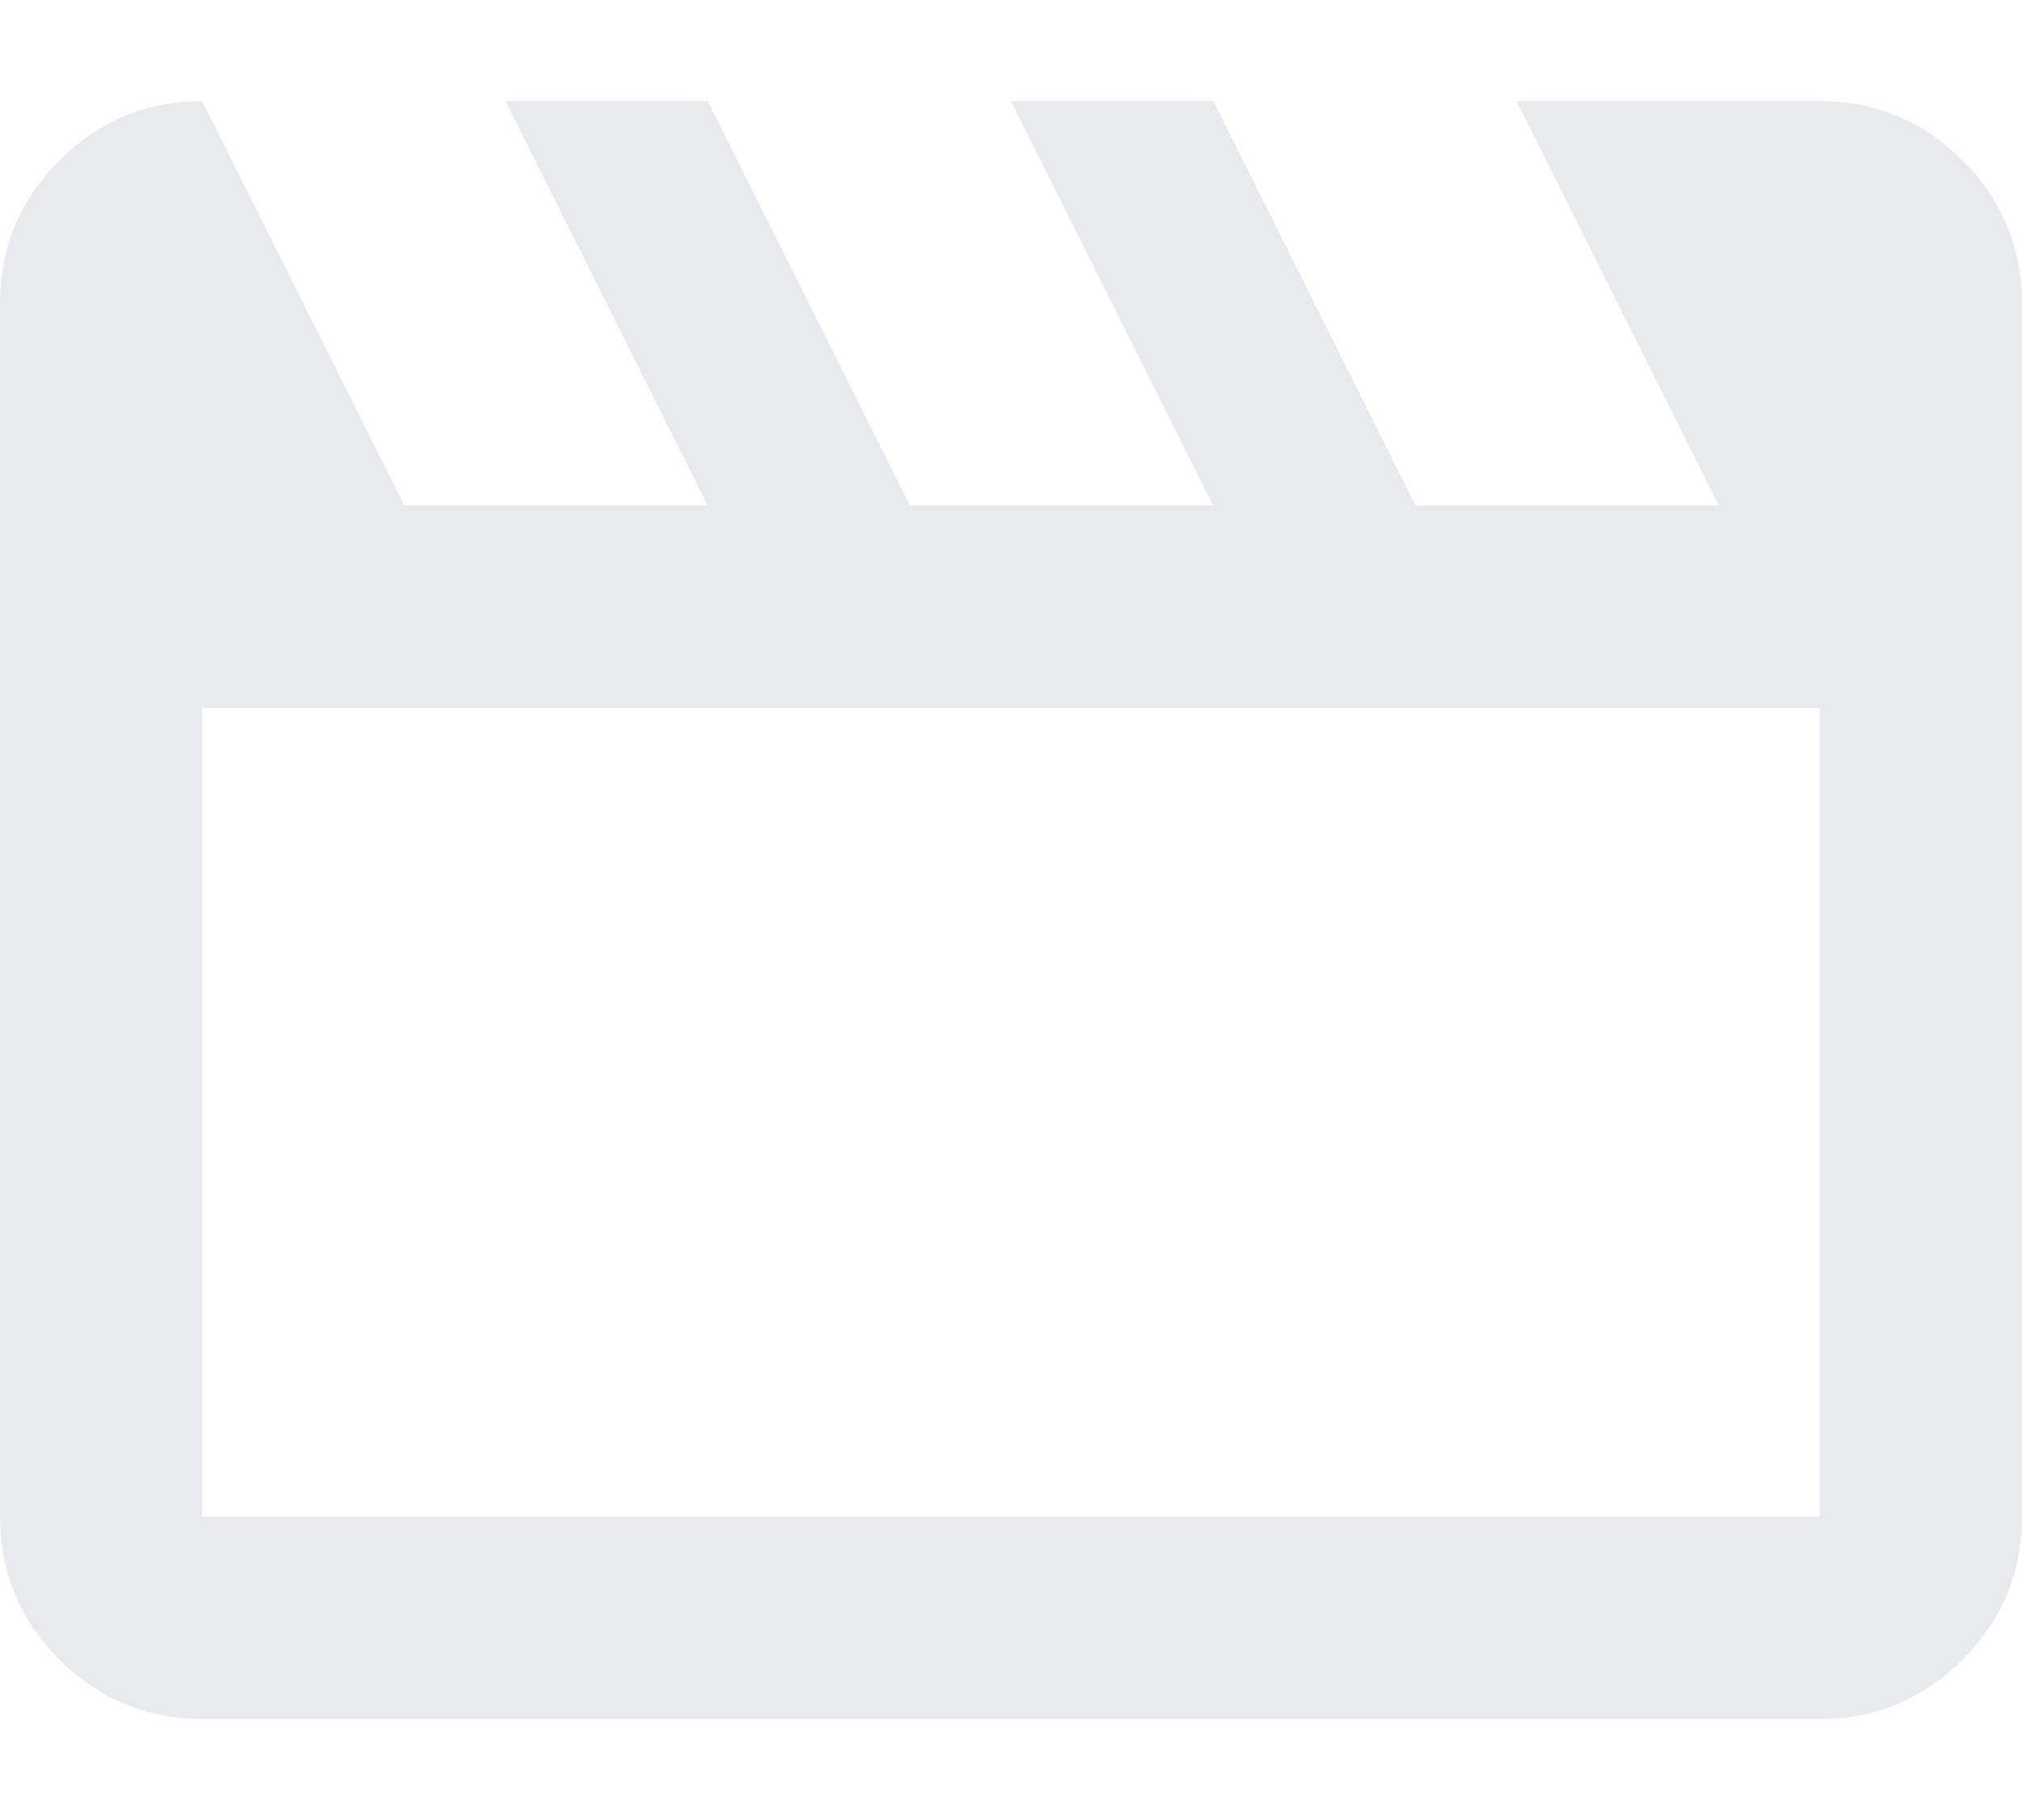<svg width="20" height="18" viewBox="0 0 20 18" fill="none" xmlns="http://www.w3.org/2000/svg">
<path d="M2 1L4 5H7L5 1H7L9 5H12L10 1H12L14 5H17L15 1H18C18.55 1 19.021 1.196 19.413 1.587C19.804 1.979 20 2.45 20 3V15C20 15.55 19.804 16.021 19.413 16.413C19.021 16.804 18.55 17 18 17H2C1.45 17 0.979 16.804 0.588 16.413C0.196 16.021 0 15.55 0 15V3C0 2.45 0.196 1.979 0.588 1.587C0.979 1.196 1.45 1 2 1ZM2 7V15H18V7H2Z" fill="#E8EAED"/>
</svg>

